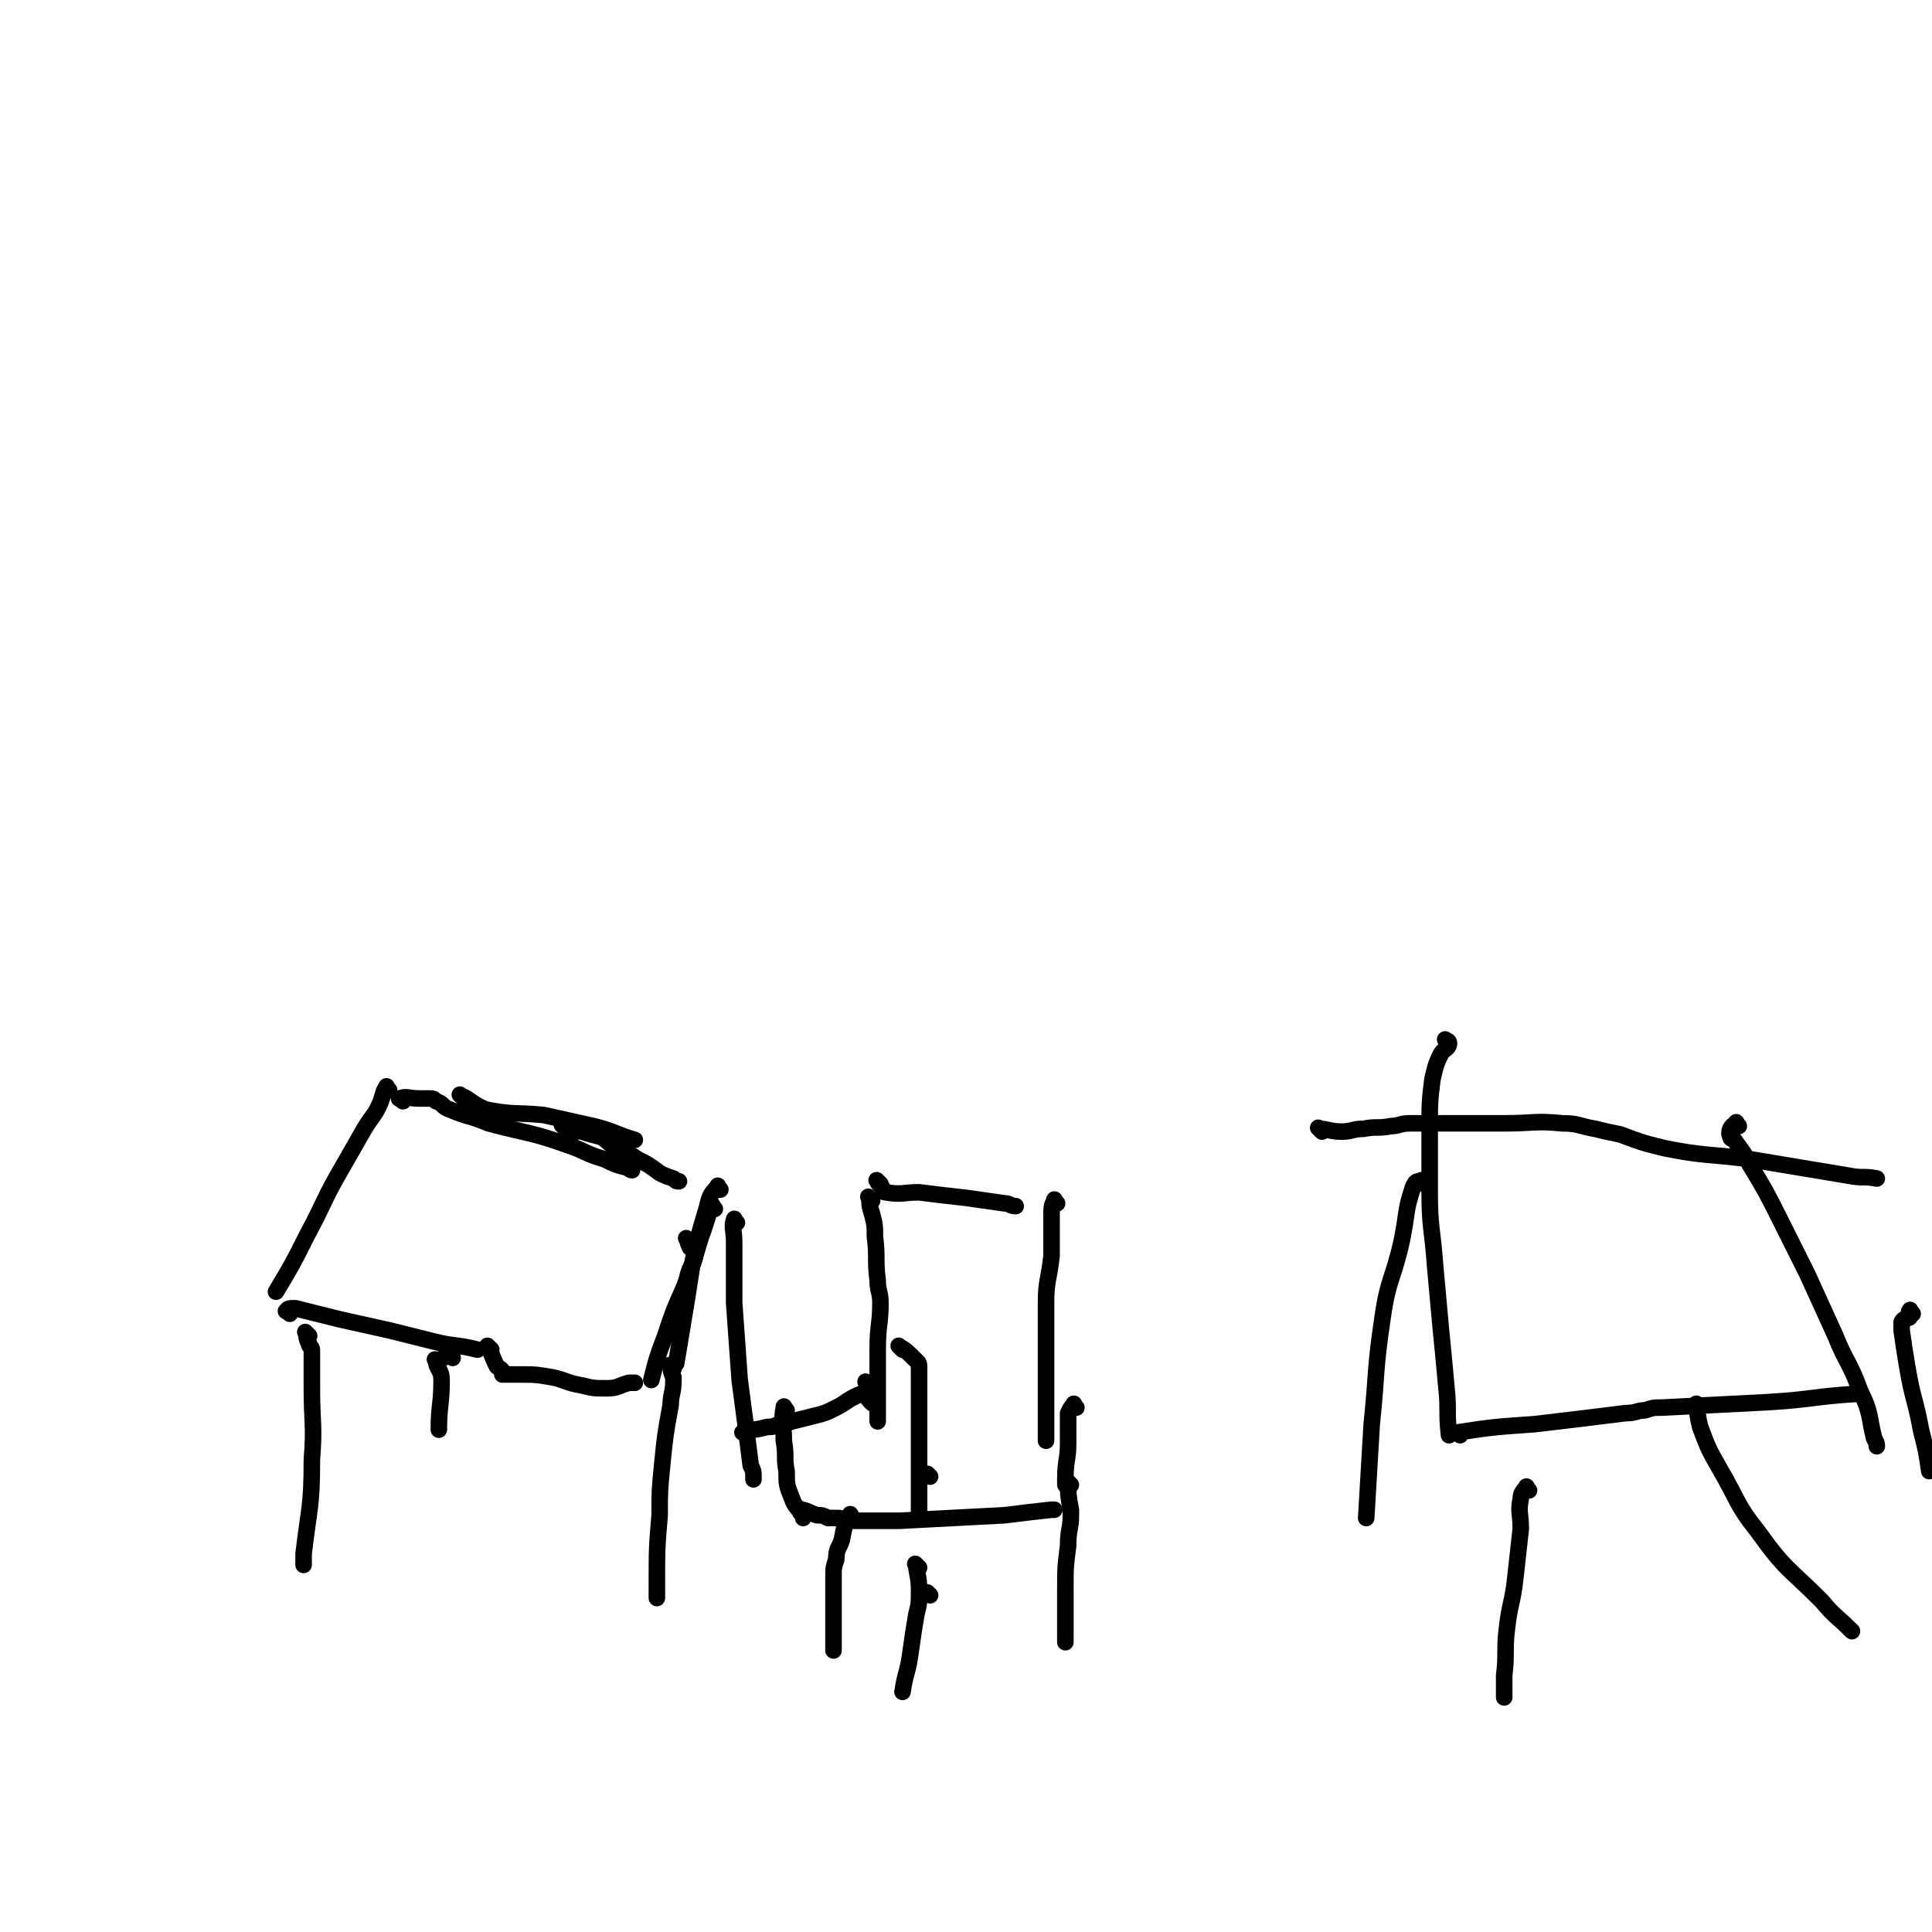 <svg viewBox='0 0 700 700' version='1.1' xmlns='http://www.w3.org/2000/svg' xmlns:xlink='http://www.w3.org/1999/xlink'><g fill='none' stroke='#000000' stroke-width='6' stroke-linecap='round' stroke-linejoin='round'><path d='M141,395c-1,-1 -1,-2 -1,-1 -1,1 -1,2 -2,5 -2,5 -3,5 -6,10 -4,7 -4,7 -8,14 -7,12 -6,12 -13,25 -5,10 -5,10 -11,20 '/><path d='M105,476c-1,-1 -2,-1 -1,-1 0,-1 1,-1 3,-1 8,2 8,2 16,4 9,2 9,2 18,4 8,2 8,2 16,4 8,2 8,1 16,3 '/><path d='M178,489c-1,-1 -2,-2 -1,-1 1,2 1,3 3,7 1,1 2,1 2,2 1,1 0,1 0,1 2,0 3,0 6,0 6,0 6,0 12,1 5,1 5,2 11,3 4,1 4,1 9,1 4,0 4,-1 8,-2 1,0 1,0 2,0 '/><path d='M168,398c-1,-1 -2,-2 -1,-1 3,1 4,3 9,5 10,2 11,1 21,2 9,2 9,2 18,4 8,2 8,3 15,5 '/><path d='M146,399c-1,-1 -2,-1 -1,-1 2,-1 3,0 7,0 1,0 1,0 3,0 2,0 2,0 3,1 3,1 2,2 5,3 7,3 7,2 14,5 15,4 15,3 29,8 6,2 6,3 13,5 4,2 4,2 8,3 1,0 1,1 2,1 '/><path d='M205,409c-1,-1 -2,-2 -1,-1 1,0 2,1 5,2 1,0 1,-1 2,0 3,1 3,1 7,2 3,2 3,3 6,4 4,2 4,2 7,4 4,2 4,2 8,5 2,1 2,1 5,2 1,1 1,1 2,1 '/><path d='M261,431c-1,-1 -1,-2 -1,-1 -3,3 -3,4 -4,8 -3,10 -3,10 -5,19 -2,13 -2,13 -4,25 -1,6 -1,6 -2,12 '/><path d='M259,438c-1,-1 -1,-2 -1,-1 -2,4 -2,6 -4,11 -3,10 -3,10 -6,18 -4,9 -4,9 -7,18 -3,8 -3,8 -5,16 0,0 0,0 0,0 '/><path d='M250,450c-1,-1 -2,-2 -1,-1 0,0 0,1 1,3 1,0 2,0 2,1 0,5 -2,5 -3,10 -1,4 -1,4 -2,9 '/><path d='M244,496c-1,-1 -2,-2 -1,-1 0,1 0,2 1,4 0,0 0,0 0,1 0,5 -1,5 -1,9 -2,11 -2,11 -3,21 -1,10 -1,10 -1,19 -1,12 -1,12 -1,25 0,3 0,3 0,5 '/><path d='M112,484c-1,-1 -2,-2 -1,-1 0,1 0,2 1,4 0,1 1,1 1,2 0,7 0,7 0,14 0,13 1,13 0,26 0,17 -1,17 -3,34 0,2 0,2 0,4 '/><path d='M267,443c-1,-1 -1,-2 -1,-1 -1,2 0,4 0,8 0,3 0,3 0,7 0,7 0,7 0,15 1,14 1,14 2,28 2,15 2,15 4,31 1,2 1,2 1,5 '/><path d='M164,492c-1,-1 -1,-2 -1,-1 -2,0 -2,1 -4,2 -1,0 -2,-1 -1,0 0,3 2,3 2,7 0,9 -1,9 -1,18 0,0 0,0 0,0 '/><path d='M316,435c-1,-1 -2,-2 -1,-1 0,2 0,3 1,6 1,4 1,4 1,8 1,8 0,8 1,16 0,4 1,4 1,8 0,8 -1,8 -1,17 0,7 0,7 0,15 0,6 0,6 0,11 '/><path d='M319,429c-1,-1 -2,-2 -1,-1 0,1 1,1 2,3 1,1 0,1 1,1 6,1 6,0 12,0 8,1 8,1 17,2 7,1 7,1 14,2 2,0 2,1 4,1 '/><path d='M383,436c-1,-1 -1,-2 -1,-1 -1,2 -1,2 -1,6 0,7 0,7 0,14 -1,9 -2,9 -2,17 0,7 0,7 0,13 0,7 0,7 0,14 0,9 0,9 0,19 0,2 0,2 0,4 '/><path d='M315,502c-1,-1 -2,-2 -1,-1 1,2 1,3 3,6 0,1 0,2 0,2 -2,-1 -2,-2 -4,-4 -1,0 -1,0 -1,0 -5,2 -5,3 -9,5 -4,2 -4,2 -8,3 -4,1 -4,1 -8,2 -3,1 -3,1 -5,1 -2,1 -2,1 -4,1 -4,1 -4,1 -8,1 0,1 0,1 -1,1 '/><path d='M285,511c-1,-1 -1,-2 -1,-1 -1,5 0,6 0,12 1,6 0,6 1,11 0,5 0,5 2,10 1,3 2,3 3,5 1,1 1,1 1,2 '/><path d='M291,548c-1,-1 -2,-2 -1,-1 2,0 3,1 6,2 2,0 2,0 4,1 0,0 0,0 1,0 1,0 1,0 3,0 1,0 1,1 3,1 10,0 10,0 19,0 19,-1 19,-1 38,-2 8,-1 8,-1 17,-2 0,0 0,0 1,0 '/><path d='M327,489c-1,-1 -2,-2 -1,-1 2,1 3,2 6,5 1,1 1,1 1,3 0,4 0,4 0,7 0,8 0,8 0,15 0,7 0,7 0,14 0,5 0,5 0,10 0,3 0,3 0,7 '/><path d='M390,510c-1,-1 -1,-2 -1,-1 -1,1 -1,1 -2,3 0,5 0,6 0,11 0,6 -1,6 -1,13 0,1 0,1 0,2 '/><path d='M388,538c-1,-1 -2,-2 -1,-1 0,4 0,5 1,10 0,1 0,1 0,2 0,5 -1,5 -1,11 -1,8 -1,8 -1,16 0,9 0,9 0,19 '/><path d='M333,568c-1,-1 -2,-2 -1,-1 0,3 1,4 1,9 0,5 0,5 -1,9 -1,6 -1,6 -2,13 -1,8 -2,8 -3,15 '/><path d='M309,550c-1,-1 -1,-2 -1,-1 -2,3 -2,4 -3,9 -1,3 -2,3 -2,7 -1,3 -1,3 -1,6 0,6 0,6 0,12 0,7 0,7 0,15 '/><path d='M337,578c-1,-1 -1,-1 -1,-1 '/><path d='M337,535c-1,-1 -1,-1 -1,-1 '/><path d='M525,378c-1,-1 -2,-2 -1,-1 0,0 1,0 1,1 0,2 -2,2 -3,4 -2,4 -2,5 -3,9 -1,8 -1,9 -1,17 0,12 0,12 0,24 0,13 1,13 2,27 1,11 1,11 2,22 1,10 1,10 2,21 1,9 0,9 1,18 0,0 0,0 0,0 '/><path d='M529,520c-1,-1 -2,-1 -1,-1 13,-2 14,-2 28,-3 17,-2 17,-2 33,-4 4,0 4,-1 7,-1 3,-1 3,-1 6,-1 20,-1 20,-1 39,-2 16,-1 16,-2 32,-3 '/><path d='M479,410c-1,-1 -2,-2 -1,-1 3,0 4,1 8,1 4,0 4,-1 8,-1 5,-1 5,0 10,-1 3,0 3,-1 7,-1 6,0 6,0 12,0 11,0 11,0 22,0 11,0 11,-1 21,0 6,0 6,1 12,2 4,1 4,1 9,2 8,3 8,3 16,5 15,3 16,2 31,4 18,3 18,3 36,6 5,1 5,0 10,1 '/><path d='M630,408c-1,-1 -1,-2 -1,-1 -2,1 -3,3 -2,5 0,1 1,0 2,2 3,4 3,4 5,8 6,10 6,10 11,20 5,10 5,10 10,20 5,11 5,11 10,22 4,10 5,9 9,20 4,8 3,9 5,17 1,2 1,2 1,3 '/><path d='M554,540c-1,-1 -1,-2 -1,-1 -1,1 -2,2 -2,4 -1,5 0,5 0,11 -1,9 -1,9 -2,18 -1,9 -2,9 -3,18 -1,8 0,9 -1,17 0,4 0,4 0,7 0,1 0,1 0,1 '/><path d='M616,510c-1,-1 -2,-2 -1,-1 0,3 0,4 1,8 3,8 3,8 7,15 7,12 6,13 14,23 10,14 11,13 23,25 5,6 5,5 11,11 '/><path d='M516,429c-1,-1 -1,-2 -1,-1 -2,0 -2,0 -3,2 -3,9 -2,9 -4,19 -3,14 -5,14 -7,28 -3,20 -2,20 -4,39 -1,17 -1,17 -2,34 '/><path d='M693,476c-1,-1 -1,-2 -1,-1 -1,0 1,1 0,2 0,1 -2,0 -3,2 0,1 0,1 0,3 1,7 1,7 2,13 2,12 3,12 5,23 2,8 2,8 3,15 '/></g>
</svg>
